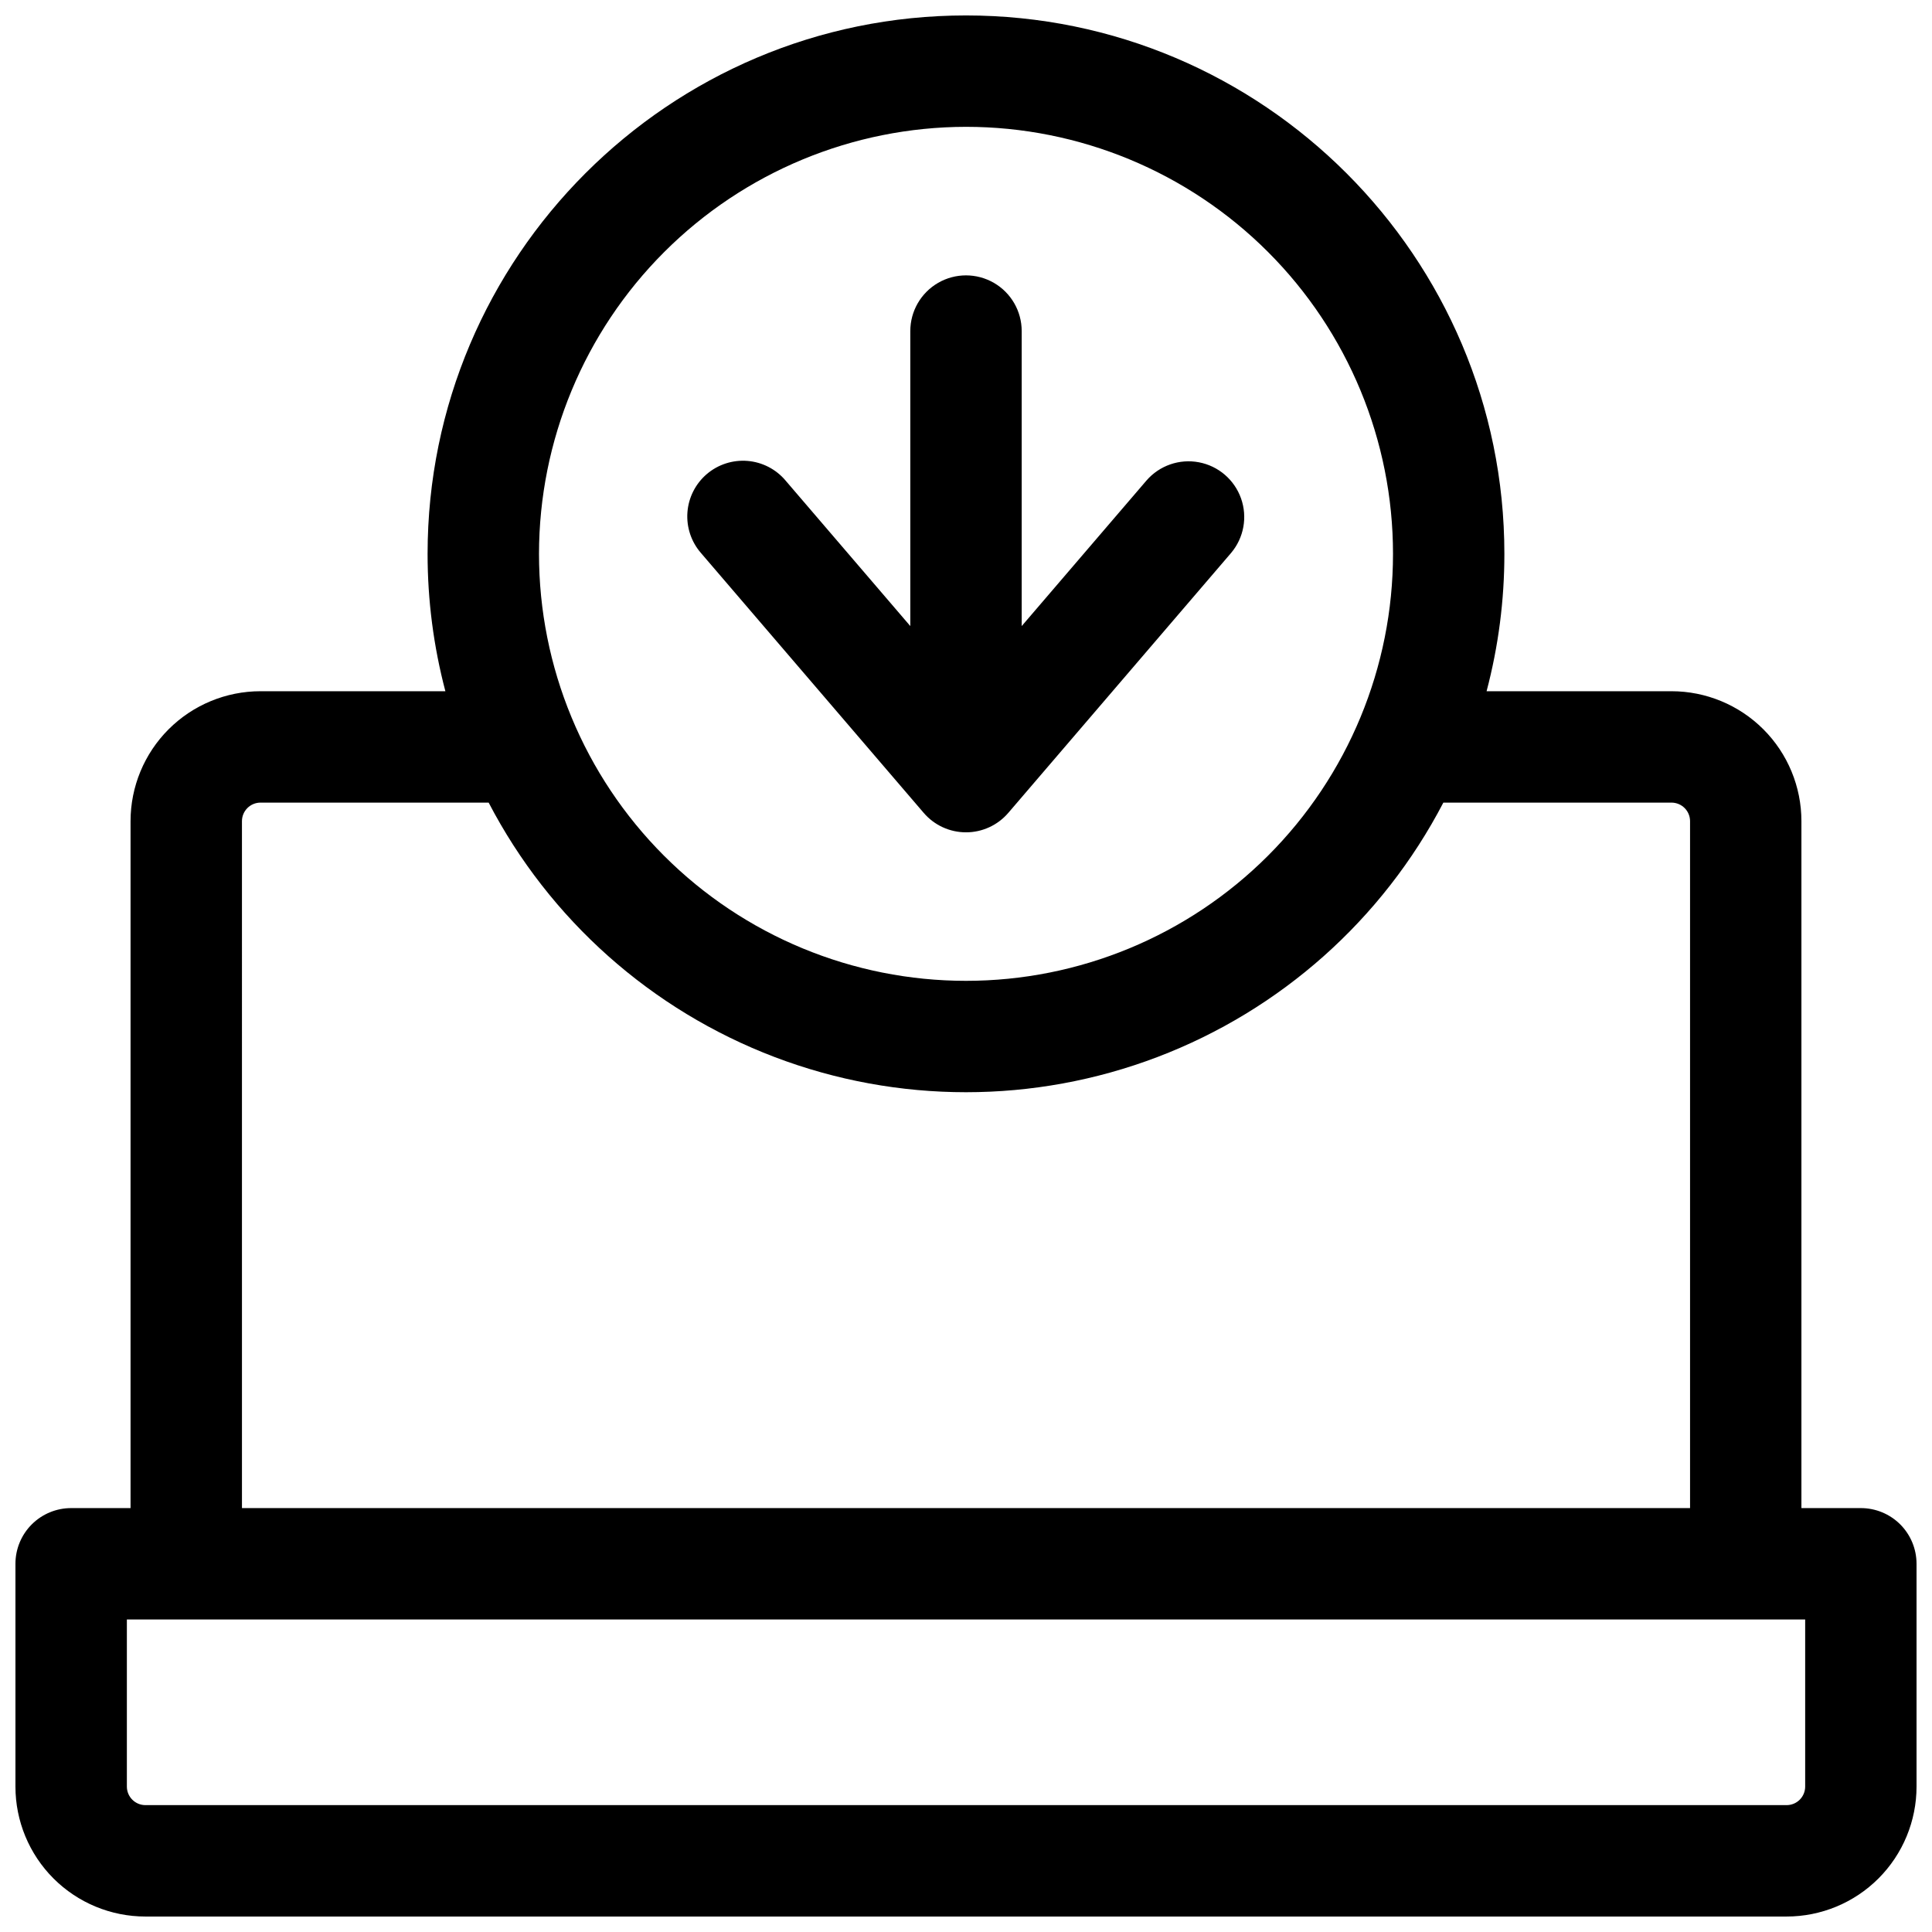 <?xml version="1.0" encoding="UTF-8"?>
<!-- Uploaded to: SVG Repo, www.svgrepo.com, Generator: SVG Repo Mixer Tools -->
<svg width="800px" height="800px" version="1.1" viewBox="144 144 512 512" xmlns="http://www.w3.org/2000/svg">
 <defs>
  <clipPath id="a">
   <path d="m148.09 148.09h503.81v503.81h-503.81z"/>
  </clipPath>
 </defs>
 <g clip-path="url(#a)">
  <path d="m637.14 543.66h-15.746v-182.04c0-9.133-3.629-17.895-10.086-24.352-6.461-6.457-15.219-10.086-24.352-10.086h-48.996c3.137-11.883 4.719-24.121 4.715-36.41 0-78.672-63.961-142.68-142.68-142.68-78.723 0-142.68 64.008-142.68 142.68-0.004 12.289 1.582 24.527 4.715 36.41h-48.992c-9.137 0-17.895 3.629-24.355 10.086-6.457 6.457-10.086 15.219-10.086 24.352v182.04h-15.742c-3.918 0-7.672 1.555-10.438 4.32-2.769 2.769-4.324 6.523-4.324 10.438v59.043c0 9.133 3.629 17.891 10.086 24.352 6.461 6.457 15.219 10.086 24.355 10.086h434.93c9.133 0 17.891-3.629 24.352-10.086 6.457-6.461 10.086-15.219 10.086-24.352v-59.043c0-3.914-1.555-7.668-4.32-10.438-2.769-2.766-6.523-4.32-10.438-4.32zm-237.14-366.05c30.012 0 58.793 11.922 80.016 33.145 21.223 21.223 33.145 50.004 33.145 80.016 0 30.012-11.922 58.797-33.145 80.016-21.223 21.223-50.004 33.145-80.016 33.145s-58.797-11.922-80.02-33.145c-21.219-21.219-33.141-50.004-33.141-80.016 0.031-30 11.965-58.766 33.18-79.977 21.215-21.215 49.977-33.148 79.98-33.184zm-191.88 184.01c0-2.715 2.203-4.918 4.922-4.918h60.457c16.145 31 43.113 54.996 75.785 67.426 32.668 12.43 68.766 12.43 101.44 0 32.668-12.43 59.637-36.426 75.781-67.426h60.461c1.305 0 2.555 0.52 3.477 1.441s1.441 2.172 1.441 3.477v182.04h-383.76zm414.27 255.84c0 1.305-0.52 2.555-1.441 3.477s-2.172 1.441-3.477 1.441h-434.93c-2.719 0-4.922-2.203-4.922-4.918v-44.281h444.77z"/>
 </g>
 <path d="m388.79 359.42c2.805 3.273 6.898 5.156 11.211 5.156 4.309 0 8.402-1.883 11.207-5.156l59.039-68.879c3.391-4.012 4.394-9.52 2.637-14.465-1.754-4.949-6.004-8.59-11.164-9.566-5.156-0.977-10.445 0.859-13.887 4.824l-33.074 38.582v-78.18c0-5.273-2.812-10.145-7.379-12.781s-10.195-2.637-14.762 0c-4.566 2.637-7.379 7.508-7.379 12.781v78.18l-33.074-38.582h0.004c-2.539-3.004-6.172-4.871-10.09-5.188-3.922-0.312-7.805 0.949-10.789 3.504-2.984 2.559-4.828 6.203-5.117 10.125-0.289 3.922 1 7.797 3.578 10.766z"/>
</svg>